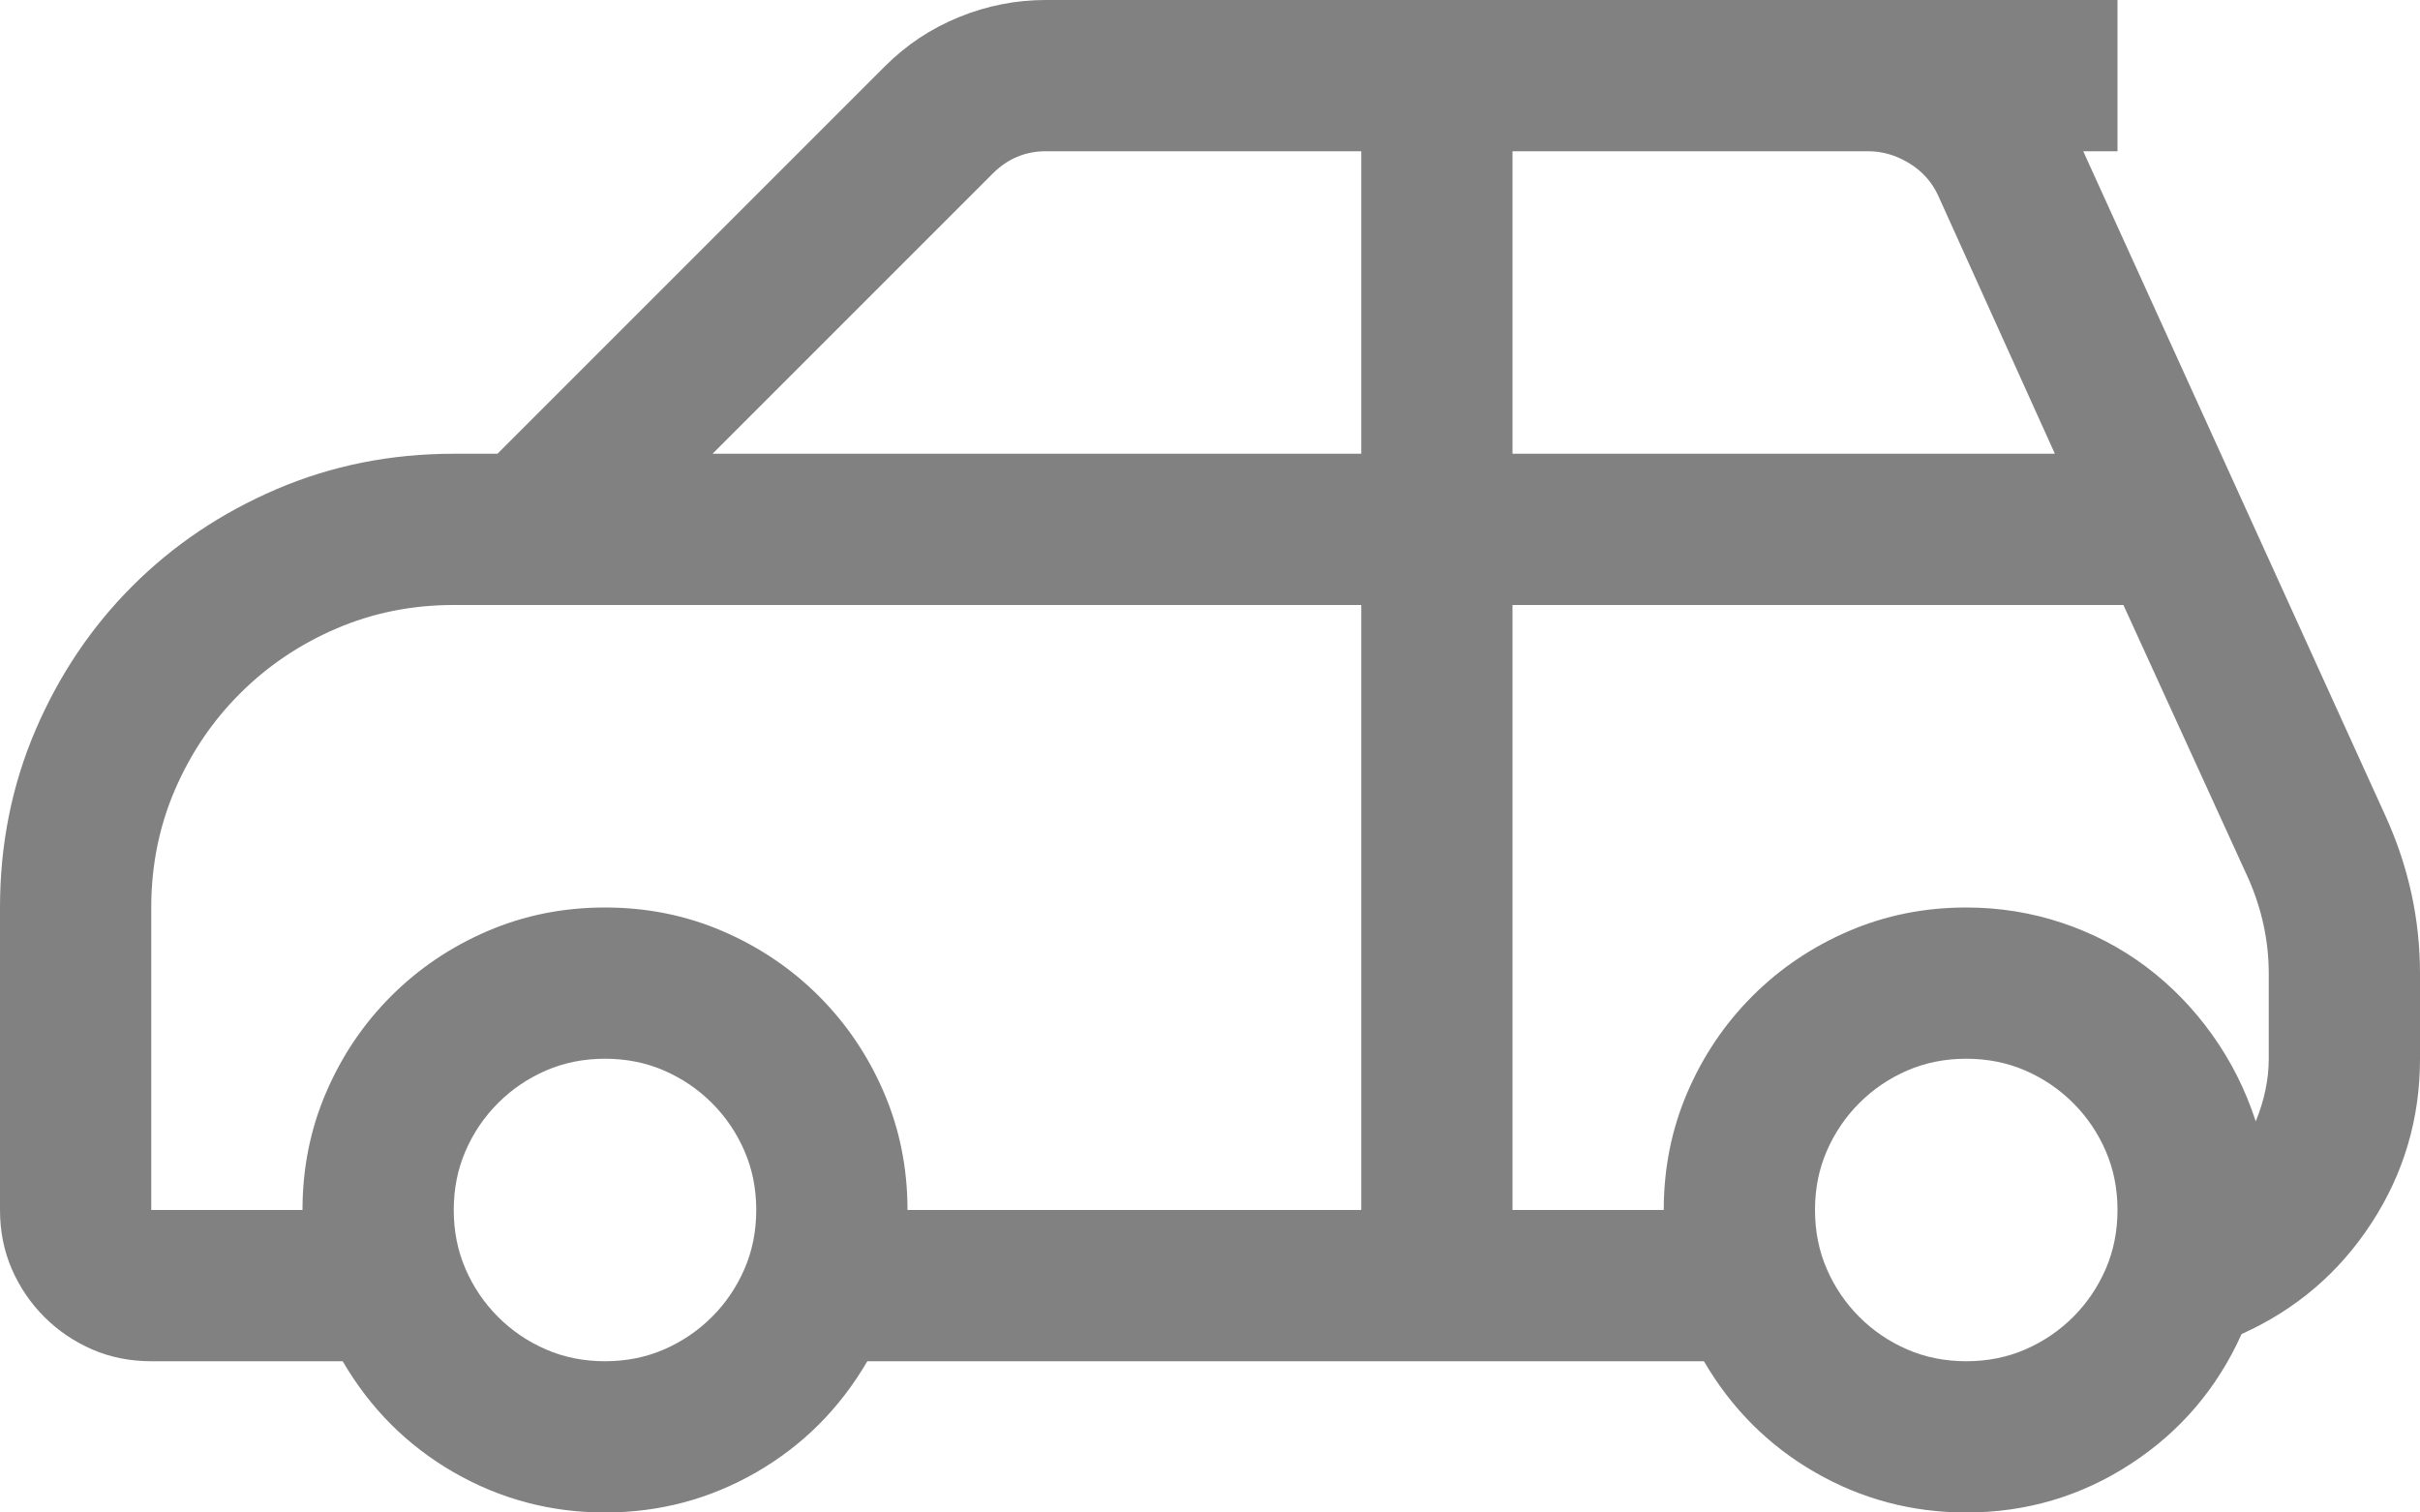 <!-- Exported by Character Map UWP -->
<svg height="100%" viewBox="0 384 1024 640" width="100%" xmlns="http://www.w3.org/2000/svg" xmlns:xlink="http://www.w3.org/1999/xlink">
  <path d="M1009.5,729.5C1019.17,750.833 1024,773 1024,796L1024,832C1024,857.333 1017.17,880.5 1003.5,901.5C989.833,922.5 971.5,938.167 948.5,948.5C938.167,971.5 922.5,989.833 901.5,1003.5C880.5,1017.17 857.333,1024 832,1024C809,1024 787.667,1018.33 768,1007C748.333,995.667 732.667,980 721,960L367,960C355.333,980 339.667,995.667 320,1007C300.333,1018.33 279,1024 256,1024C233,1024 211.667,1018.33 192,1007C172.333,995.667 156.667,980 145,960L64,960C55,960 46.667,958.333 39,955C31.333,951.667 24.583,947.083 18.75,941.25C12.917,935.417 8.333,928.667 5,921C1.667,913.333 0,905 0,896L0,768C0,741.333 5,716.333 15,693C25,669.667 38.667,649.333 56,632C73.333,614.667 93.667,601 117,591C140.333,581 165.333,576 192,576L210.5,576L374.5,412C383.5,403 393.917,396.083 405.75,391.25C417.583,386.417 429.833,384 442.5,384L896,384L896,448L881.5,448ZM640,448L640,576L869.5,576L820,466.5C817.333,460.833 813.25,456.333 807.75,453C802.25,449.667 796.5,448 790.5,448ZM442.5,448C433.833,448 426.333,451.167 420,457.5L301.5,576L576,576L576,448ZM256,960C265,960 273.333,958.333 281,955C288.667,951.667 295.417,947.083 301.25,941.25C307.083,935.417 311.667,928.667 315,921C318.333,913.333 320,905 320,896C320,887 318.333,878.667 315,871C311.667,863.333 307.083,856.583 301.25,850.75C295.417,844.917 288.667,840.333 281,837C273.333,833.667 265,832 256,832C247,832 238.667,833.667 231,837C223.333,840.333 216.583,844.917 210.75,850.75C204.917,856.583 200.333,863.333 197,871C193.667,878.667 192,887 192,896C192,905 193.667,913.333 197,921C200.333,928.667 204.917,935.417 210.75,941.25C216.583,947.083 223.333,951.667 231,955C238.667,958.333 247,960 256,960ZM256,768C273.667,768 290.25,771.333 305.75,778C321.25,784.667 334.833,793.833 346.5,805.5C358.167,817.167 367.333,830.75 374,846.25C380.667,861.75 384,878.333 384,896L576,896L576,640L192,640C174.333,640 157.75,643.333 142.25,650C126.75,656.667 113.167,665.833 101.5,677.5C89.833,689.167 80.667,702.75 74,718.25C67.333,733.75 64,750.333 64,768L64,896L128,896C128,878.333 131.333,861.75 138,846.25C144.667,830.75 153.833,817.167 165.5,805.5C177.167,793.833 190.75,784.667 206.25,778C221.75,771.333 238.333,768 256,768ZM832,960C841,960 849.333,958.333 857,955C864.667,951.667 871.417,947.083 877.25,941.25C883.083,935.417 887.667,928.667 891,921C894.333,913.333 896,905 896,896C896,887 894.333,878.667 891,871C887.667,863.333 883.083,856.583 877.25,850.75C871.417,844.917 864.667,840.333 857,837C849.333,833.667 841,832 832,832C823,832 814.667,833.667 807,837C799.333,840.333 792.583,844.917 786.75,850.75C780.917,856.583 776.333,863.333 773,871C769.667,878.667 768,887 768,896C768,905 769.667,913.333 773,921C776.333,928.667 780.917,935.417 786.75,941.25C792.583,947.083 799.333,951.667 807,955C814.667,958.333 823,960 832,960ZM960,796C960,782.333 957.167,769 951.5,756L898.5,640L640,640L640,896L704,896C704,878.333 707.333,861.75 714,846.25C720.667,830.75 729.833,817.167 741.5,805.5C753.167,793.833 766.75,784.667 782.25,778C797.75,771.333 814.333,768 832,768C846,768 859.5,770.167 872.5,774.5C885.5,778.833 897.333,785 908,793C918.667,801 928,810.583 936,821.75C944,832.917 950.167,845.167 954.5,858.5C958.167,849.5 960,840.667 960,832Z" fill="#818181" fill-opacity="1">
  </path>
</svg>